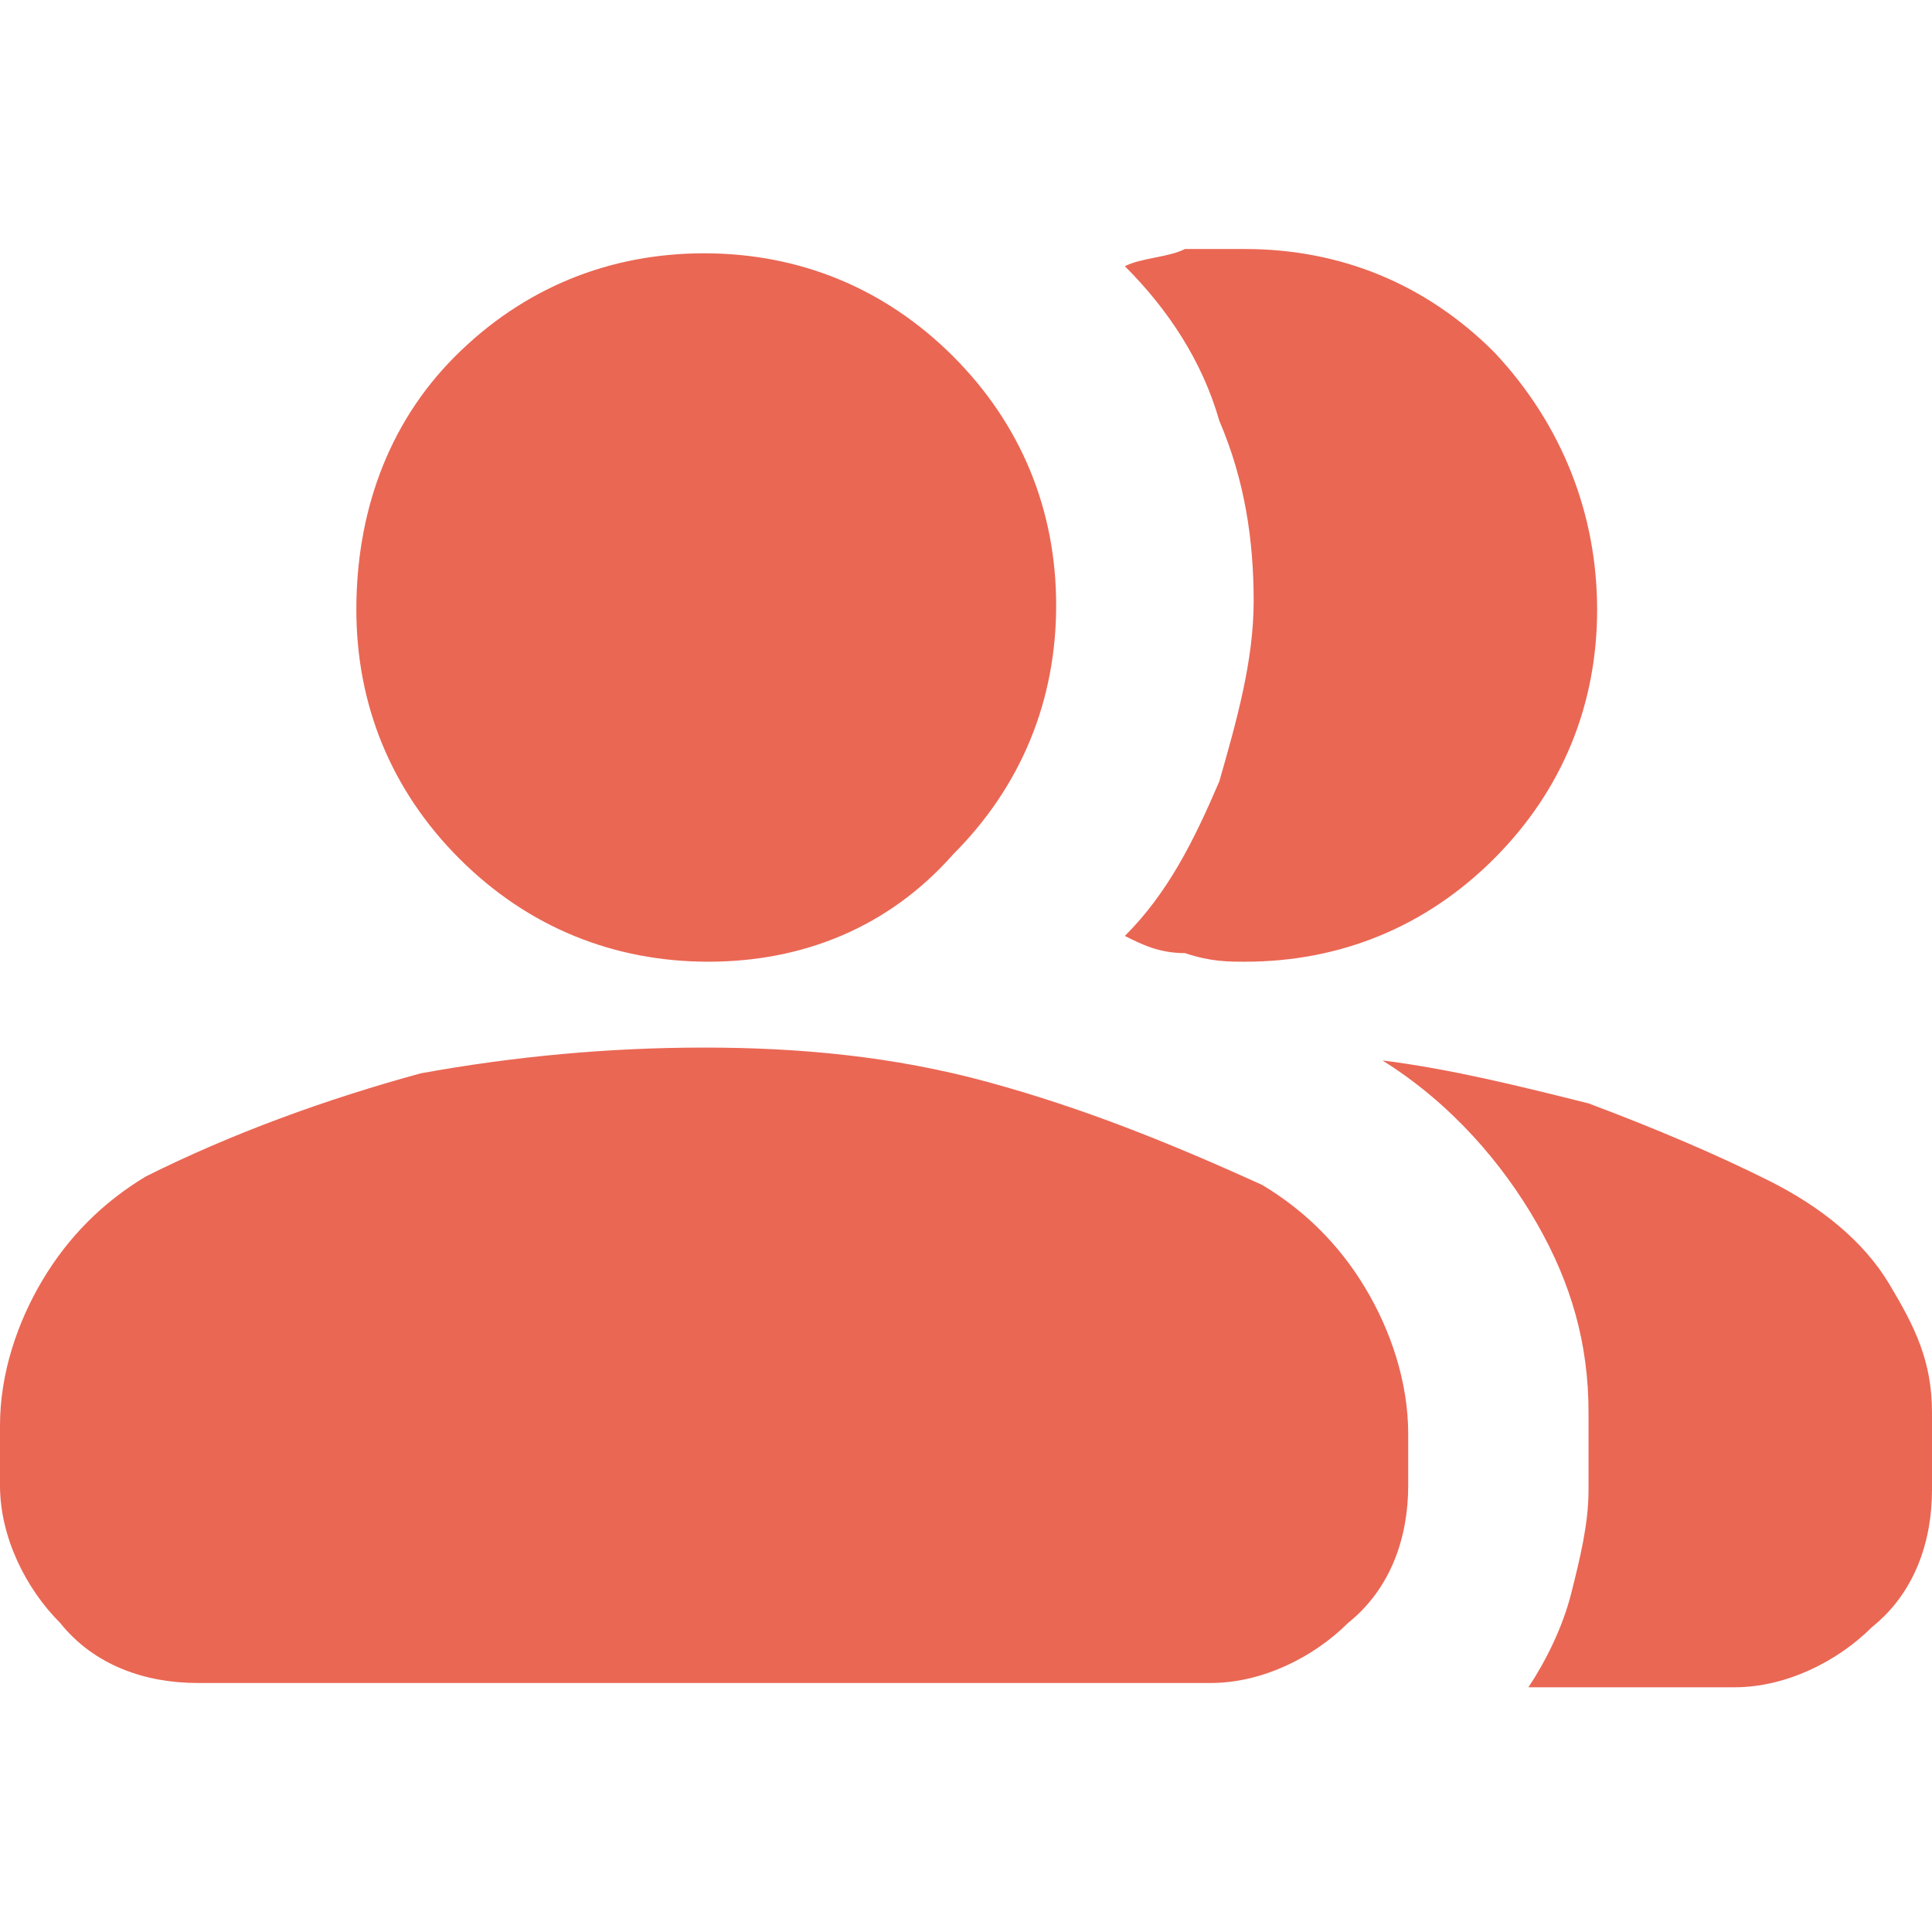 <!--?xml version="1.0" encoding="utf-8"?-->
<!-- Generator: Adobe Illustrator 27.8.0, SVG Export Plug-In . SVG Version: 6.00 Build 0)  -->
<svg xml:space="preserve" style="enable-background:new 0 0 45 45;" viewBox="0 0 45 45" y="0px" x="0px" xmlns:xlink="http://www.w3.org/1999/xlink" xmlns="http://www.w3.org/2000/svg" id="Layer_1" version="1.1">
<style type="text/css">
	.st0{fill:#EA6754;}
</style>
<path d="M0,33.2c0-1.2,0.4-2.4,1-3.4s1.4-1.8,2.4-2.4c2-1,4.2-1.8,6.4-2.4c2.2-0.4,4.4-0.6,6.6-0.6s4.4,0.2,6.6,0.8
	c2.2,0.6,4.2,1.4,6.4,2.4c1,0.6,1.8,1.4,2.4,2.4c0.6,1,1,2.2,1,3.4v1.2c0,1.2-0.4,2.4-1.4,3.2c-0.8,0.8-2,1.4-3.2,1.4H4.6
	c-1.2,0-2.4-0.4-3.2-1.4c-0.8-0.8-1.4-2-1.4-3.2L0,33.2L0,33.2z M35.6,39.3c0.4-0.6,0.8-1.4,1-2.2s0.4-1.6,0.4-2.4v-1.8
	c0-1.6-0.4-3-1.2-4.4c-0.8-1.4-2-2.8-3.6-3.8c1.6,0.2,3.2,0.6,4.8,1c1.6,0.6,3,1.2,4.2,1.8c1.2,0.6,2.2,1.4,2.8,2.4c0.6,1,1,1.8,1,3
	v1.8c0,1.2-0.4,2.4-1.4,3.2c-0.8,0.8-2,1.4-3.2,1.4C40.4,39.3,35.6,39.3,35.6,39.3z M16.5,22.4c-2.2,0-4.2-0.8-5.8-2.4
	s-2.4-3.6-2.4-5.8S9,9.9,10.6,8.3s3.6-2.4,5.8-2.4s4.2,0.8,5.8,2.4s2.4,3.6,2.4,5.8s-0.8,4.2-2.4,5.8C20.7,21.6,18.7,22.4,16.5,22.4
	z M37.2,14.2c0,2.2-0.8,4.2-2.4,5.8c-1.6,1.6-3.6,2.4-5.8,2.4c-0.4,0-0.8,0-1.4-0.2c-0.6,0-1-0.2-1.4-0.4c1-1,1.6-2.2,2.2-3.6
	c0.4-1.4,0.8-2.8,0.8-4.2s-0.2-2.8-0.8-4.2c-0.4-1.4-1.2-2.6-2.2-3.6c0.4-0.2,1-0.2,1.4-0.4c0.4,0,1,0,1.4,0c2.2,0,4.2,0.8,5.8,2.4
	C36.4,9.9,37.2,12,37.2,14.2z" class="st0"></path>
</svg>
